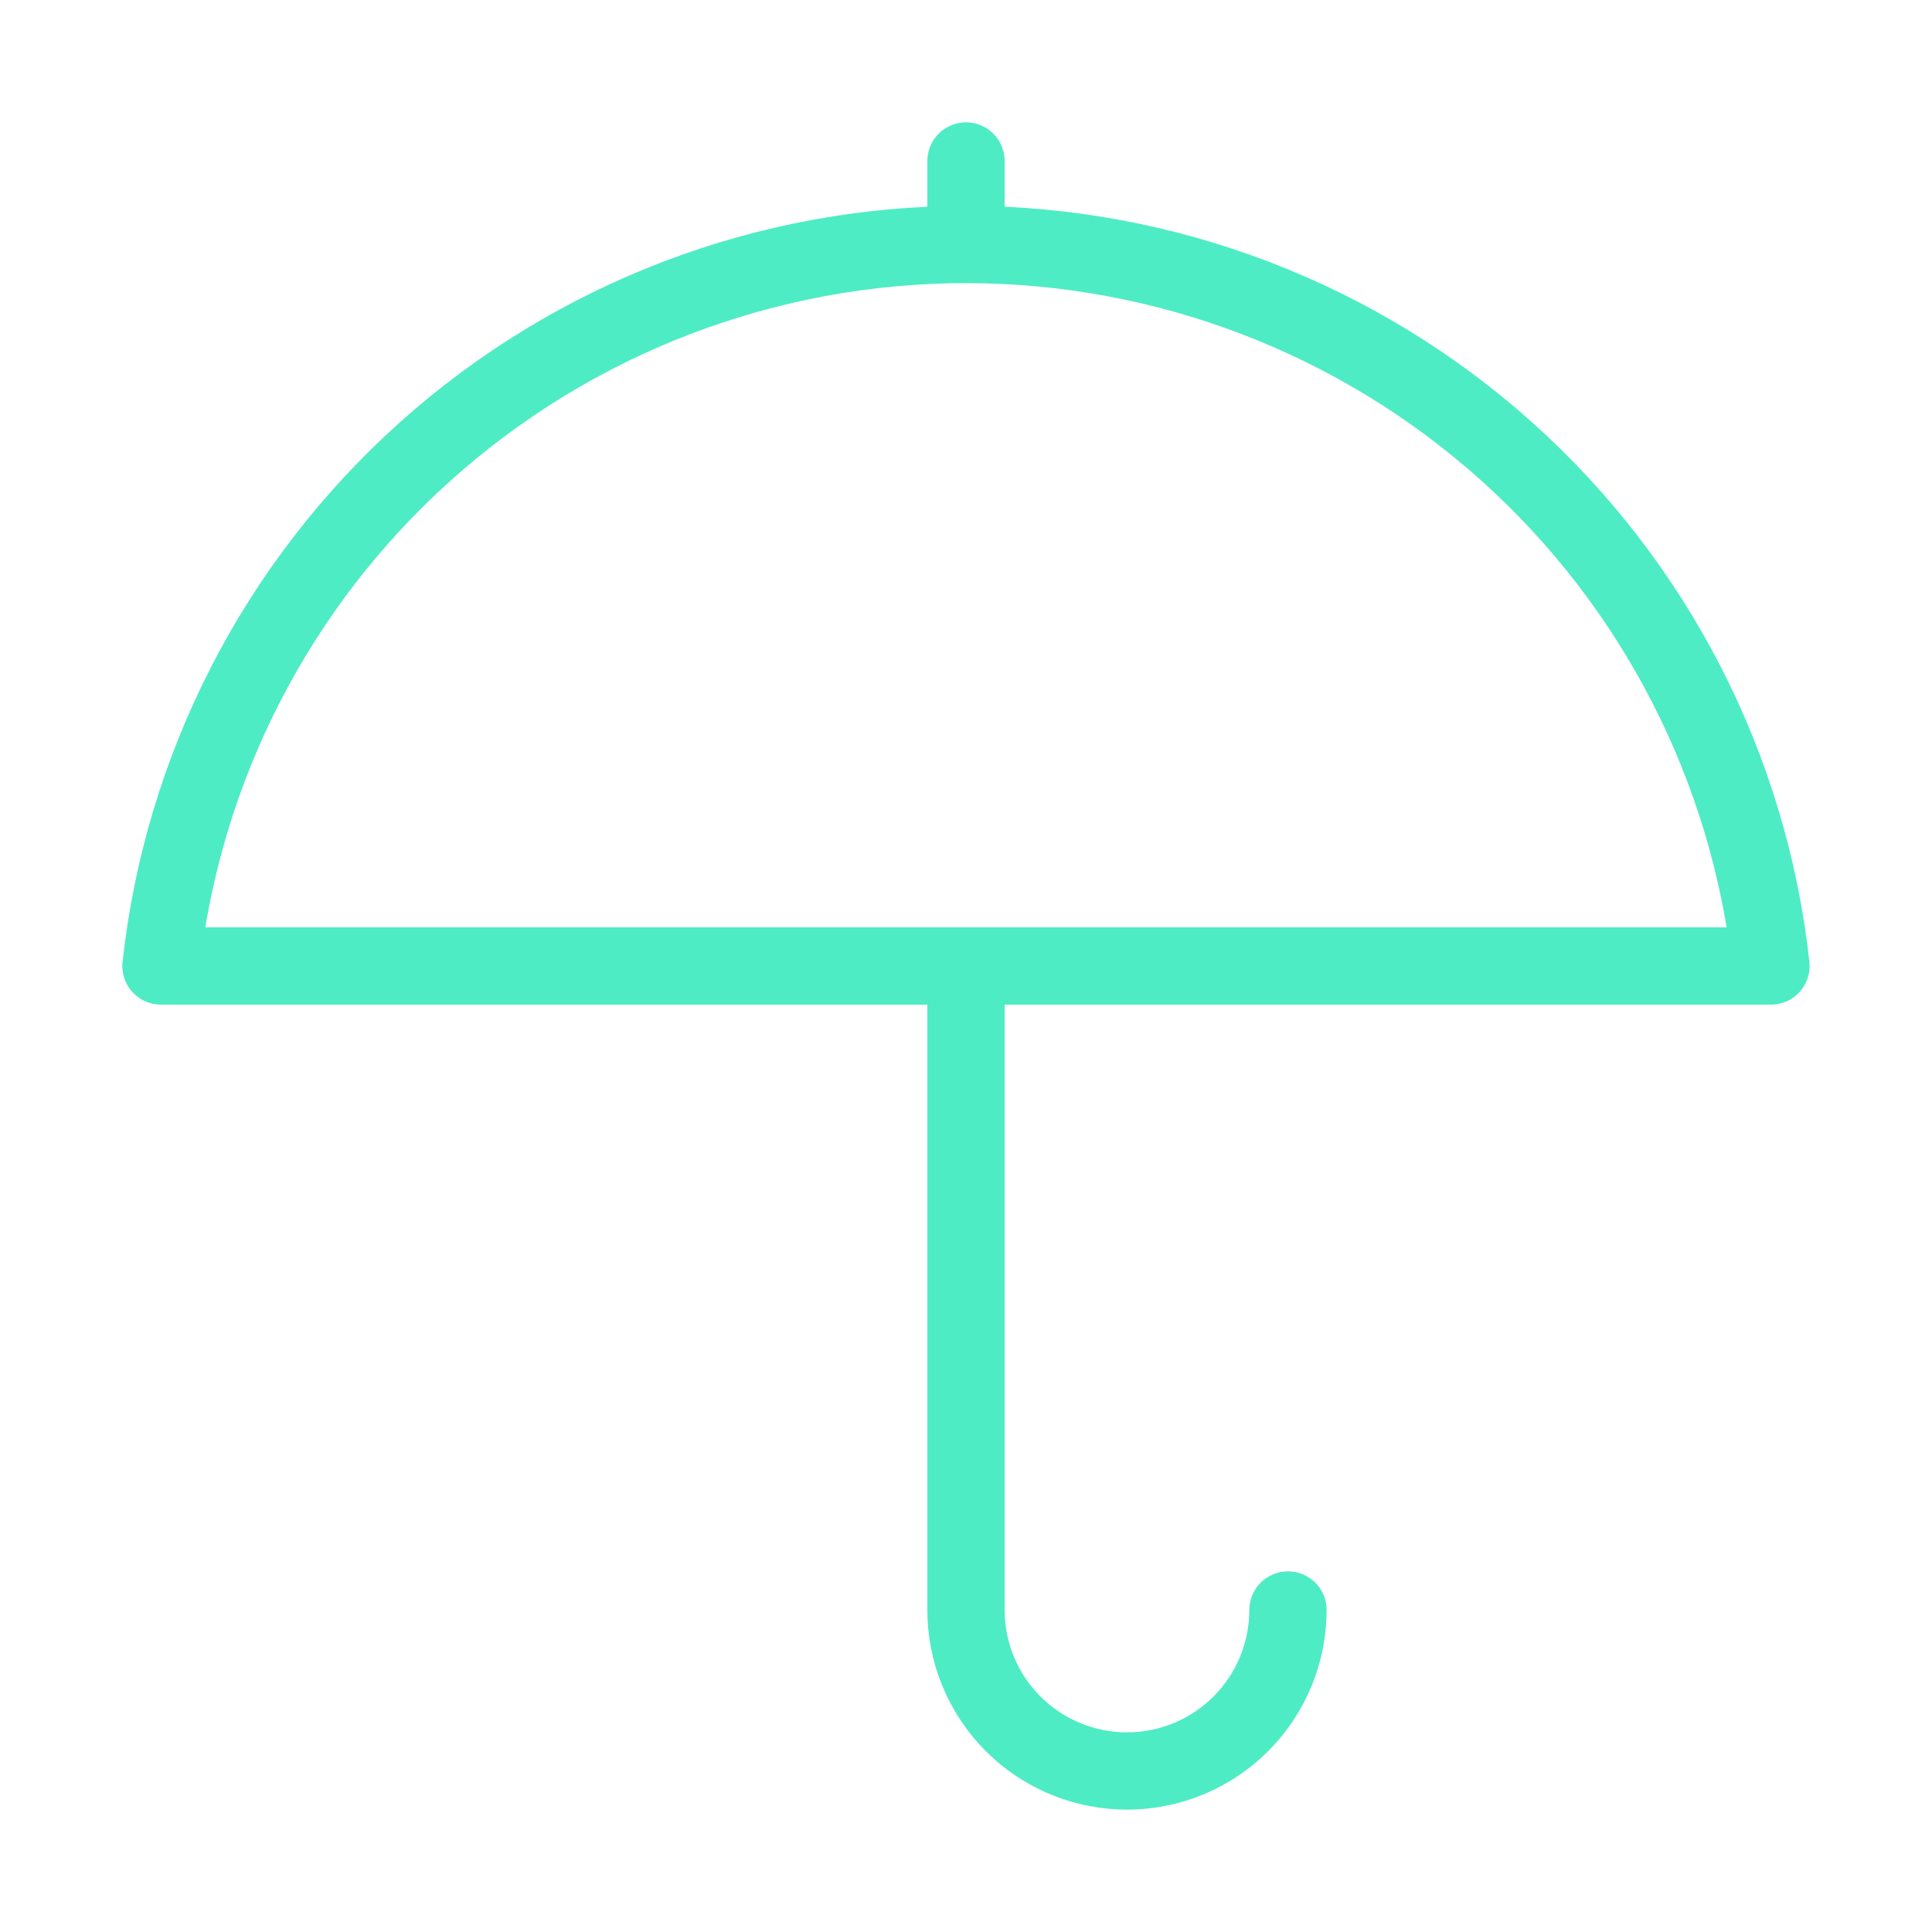 <?xml version="1.0" encoding="UTF-8"?> <svg xmlns="http://www.w3.org/2000/svg" width="100" height="100" viewBox="0 0 100 100" fill="none"><path d="M49.999 50V83.333C49.999 85.543 50.877 87.663 52.44 89.226C54.002 90.789 56.122 91.667 58.332 91.667C60.542 91.667 62.662 90.789 64.225 89.226C65.787 87.663 66.665 85.543 66.665 83.333M49.999 8.333V12.5M91.665 50C90.539 39.736 85.665 30.249 77.975 23.357C70.286 16.466 60.324 12.655 49.999 12.655C39.673 12.655 29.711 16.466 22.022 23.357C14.333 30.249 9.458 39.736 8.332 50H91.665Z" stroke="#4EECC4" stroke-width="4" stroke-linecap="round" stroke-linejoin="round"></path></svg> 